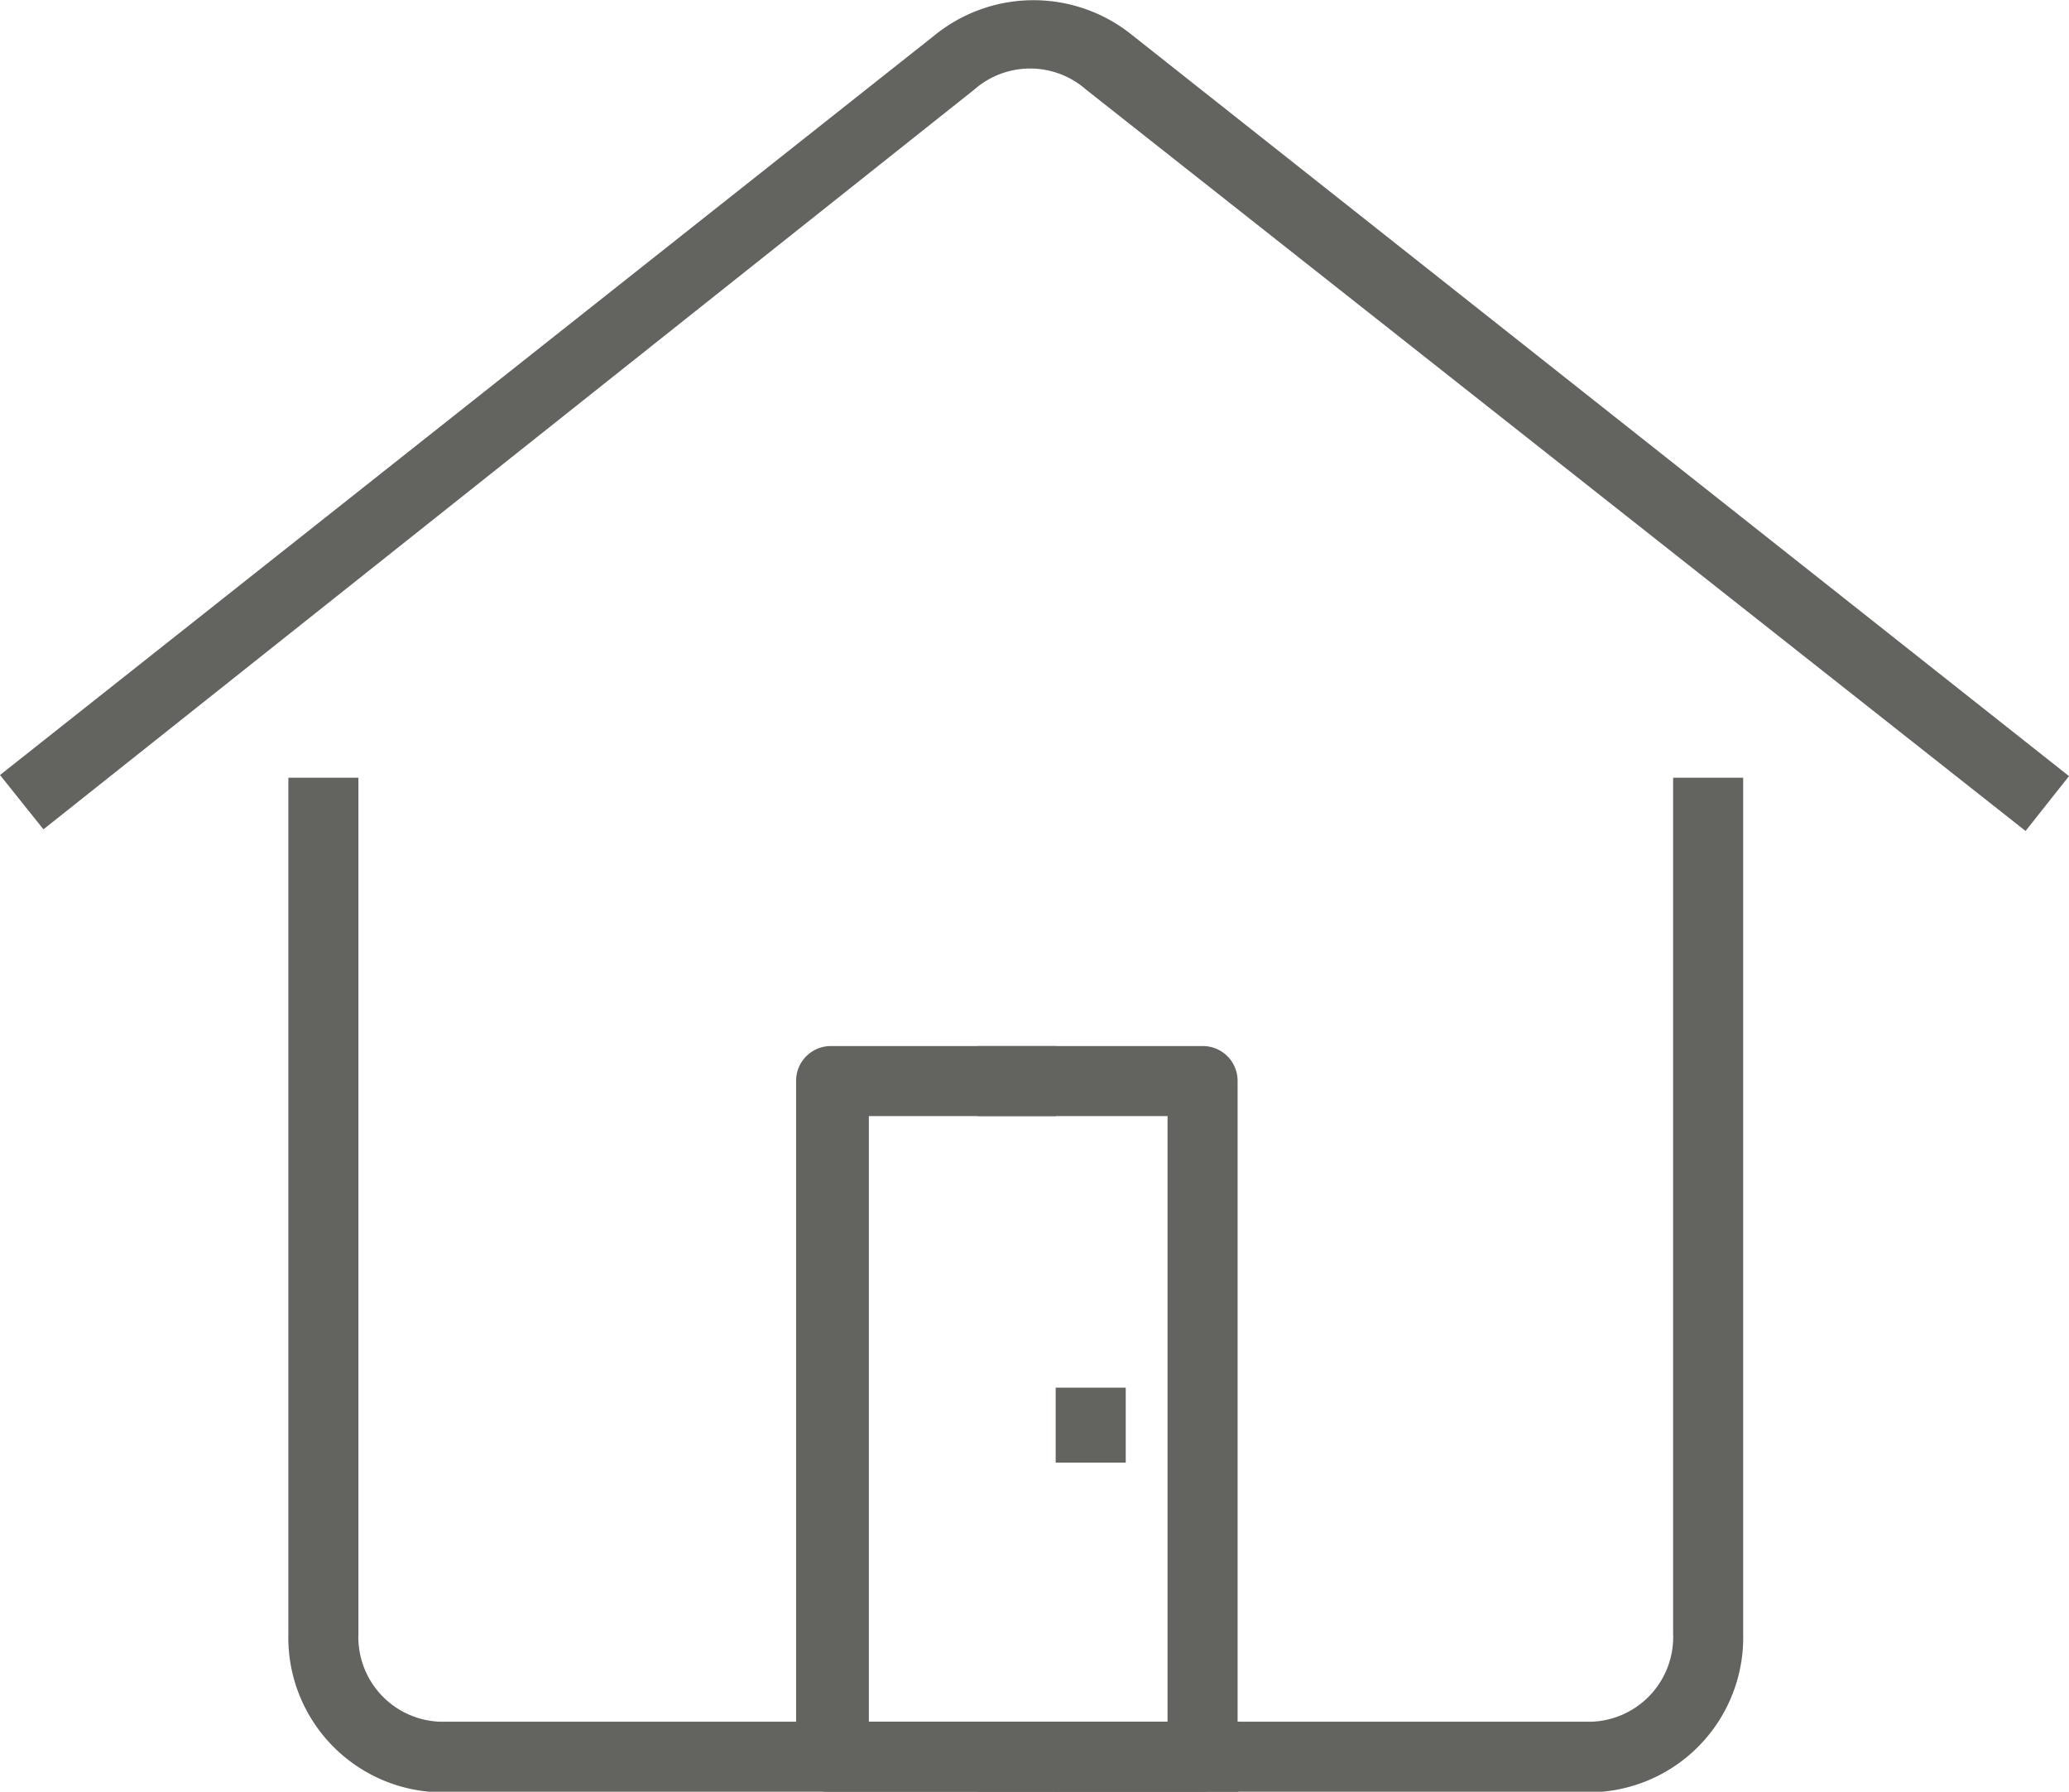 <svg xmlns="http://www.w3.org/2000/svg" viewBox="0 0 38.1 32.99"><defs><style>.cls-fir-001-1{fill:#636360;}</style></defs><title>fir-01</title><g id="Camada_2" data-name="Camada 2"><g id="Camada_1-2" data-name="Camada 1"><path class="cls-fir-001-1" d="M37.3,15.3,20,1.65a1.56,1.56,0,0,0-2.06,0L.8,15.27l-.8-1L17.21.65A2.89,2.89,0,0,1,20.79.6L38.1,14.29Z"/><path class="cls-fir-001-1" d="M22.83,32.34V31.7H8.09A1.56,1.56,0,0,1,6.6,30.08V14.32H5.31V30.08A2.85,2.85,0,0,0,8.09,33H22.8Z"/><path class="cls-fir-001-1" d="M30.81,14.32V30.08a1.56,1.56,0,0,1-1.49,1.62H19.44V33h9.88a2.85,2.85,0,0,0,2.78-2.91V14.32Z"/><path class="cls-fir-001-1" d="M22.11,33H18V31.7h3.5V20.55H18V19.26h4.15a.64.64,0,0,1,.64.64V32.34a.65.65,0,0,1-.64.65"/><path class="cls-fir-001-1" d="M15.3,19.26h4.15v1.29H16V31.7h3.5V33H15.3a.64.64,0,0,1-.64-.65V19.9a.64.64,0,0,1,.64-.64"/><rect class="cls-fir-001-1" x="19.44" y="25.55" width="1.29" height="1.38"/></g></g></svg>